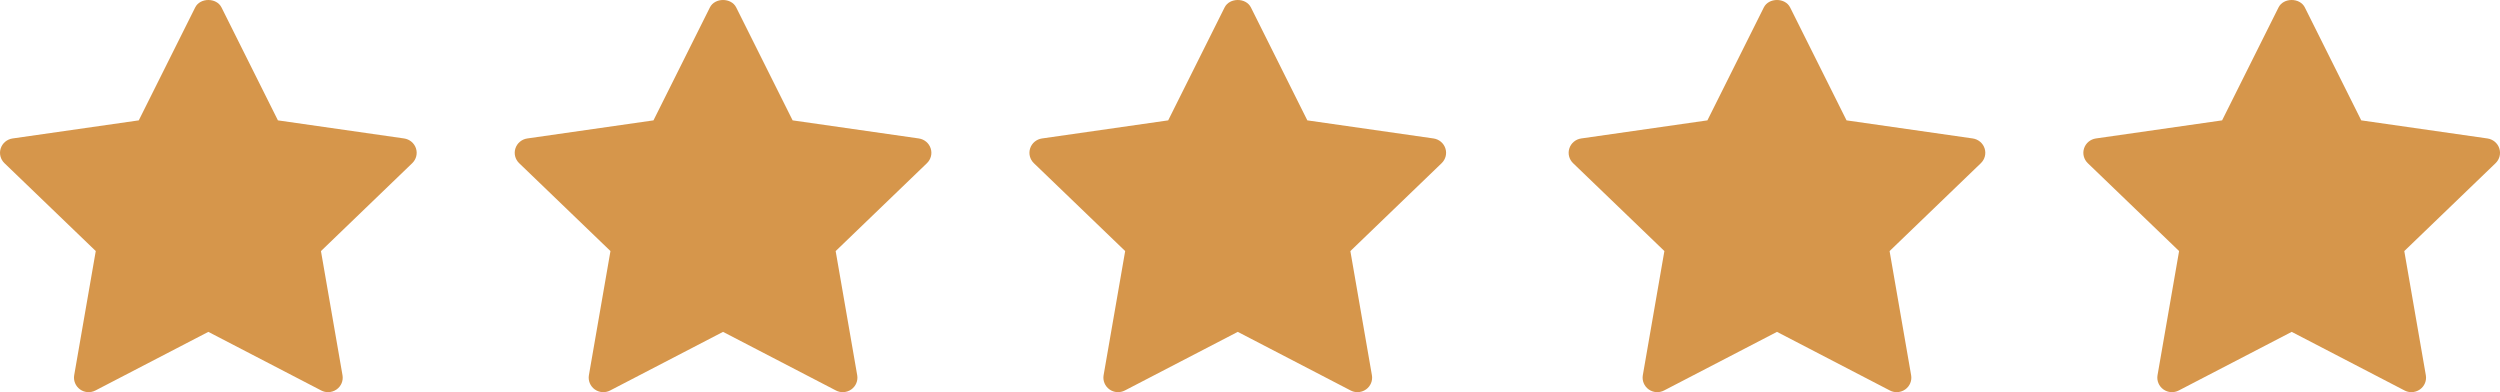 <svg xmlns="http://www.w3.org/2000/svg" fill="none" viewBox="0 0 102 16" height="16" width="102">
<path fill="#D6964B" d="M16.82 6.657L13.095 10.244L13.974 15.309C14.013 15.531 13.921 15.755 13.736 15.887C13.632 15.962 13.508 16 13.385 16C13.29 16 13.194 15.978 13.107 15.932L8.5 13.54L3.895 15.931C3.694 16.037 3.449 16.02 3.265 15.887C3.081 15.754 2.989 15.53 3.027 15.309L3.907 10.243L0.181 6.657C0.018 6.5 -0.041 6.265 0.03 6.052C0.1 5.838 0.288 5.682 0.513 5.649L5.662 4.911L7.964 0.303C8.166 -0.101 8.835 -0.101 9.037 0.303L11.339 4.911L16.488 5.649C16.713 5.682 16.901 5.838 16.971 6.052C17.042 6.266 16.983 6.499 16.82 6.657Z"></path>
<path fill="#D6964B" d="M37.82 6.657L34.095 10.244L34.974 15.309C35.013 15.531 34.92 15.755 34.736 15.887C34.632 15.962 34.508 16 34.385 16C34.29 16 34.194 15.978 34.107 15.932L29.5 13.54L24.895 15.931C24.694 16.037 24.449 16.02 24.265 15.887C24.081 15.754 23.989 15.53 24.027 15.309L24.907 10.243L21.181 6.657C21.018 6.5 20.959 6.265 21.03 6.052C21.1 5.838 21.288 5.682 21.513 5.649L26.662 4.911L28.964 0.303C29.166 -0.101 29.835 -0.101 30.037 0.303L32.339 4.911L37.488 5.649C37.713 5.682 37.901 5.838 37.971 6.052C38.042 6.266 37.983 6.499 37.82 6.657Z"></path>
<path fill="#D6964B" d="M58.82 6.657L55.095 10.244L55.974 15.309C56.013 15.531 55.92 15.755 55.736 15.887C55.632 15.962 55.508 16 55.385 16C55.29 16 55.194 15.978 55.107 15.932L50.501 13.54L45.895 15.931C45.694 16.037 45.449 16.02 45.265 15.887C45.081 15.754 44.989 15.53 45.027 15.309L45.907 10.243L42.181 6.657C42.019 6.5 41.959 6.265 42.03 6.052C42.1 5.838 42.288 5.682 42.513 5.649L47.662 4.911L49.964 0.303C50.166 -0.101 50.835 -0.101 51.037 0.303L53.339 4.911L58.488 5.649C58.713 5.682 58.901 5.838 58.971 6.052C59.042 6.266 58.983 6.499 58.82 6.657Z"></path>
<path fill="#D6964B" d="M80.82 6.657L77.095 10.244L77.974 15.309C78.013 15.531 77.921 15.755 77.736 15.887C77.632 15.962 77.508 16 77.385 16C77.29 16 77.194 15.978 77.107 15.932L72.501 13.54L67.895 15.931C67.694 16.037 67.449 16.02 67.265 15.887C67.081 15.754 66.989 15.53 67.027 15.309L67.907 10.243L64.181 6.657C64.019 6.5 63.959 6.265 64.03 6.052C64.1 5.838 64.288 5.682 64.513 5.649L69.662 4.911L71.964 0.303C72.166 -0.101 72.835 -0.101 73.037 0.303L75.339 4.911L80.488 5.649C80.713 5.682 80.901 5.838 80.971 6.052C81.042 6.266 80.983 6.499 80.82 6.657Z"></path>
<path fill="#D6964B" d="M101.82 6.657L98.095 10.244L98.974 15.309C99.013 15.531 98.921 15.755 98.736 15.887C98.632 15.962 98.508 16 98.385 16C98.29 16 98.194 15.978 98.107 15.932L93.501 13.54L88.895 15.931C88.694 16.037 88.449 16.02 88.265 15.887C88.081 15.754 87.989 15.53 88.027 15.309L88.907 10.243L85.181 6.657C85.019 6.5 84.959 6.265 85.03 6.052C85.1 5.838 85.288 5.682 85.513 5.649L90.662 4.911L92.964 0.303C93.166 -0.101 93.835 -0.101 94.037 0.303L96.339 4.911L101.488 5.649C101.713 5.682 101.901 5.838 101.971 6.052C102.042 6.266 101.983 6.499 101.82 6.657Z"></path>
</svg>
